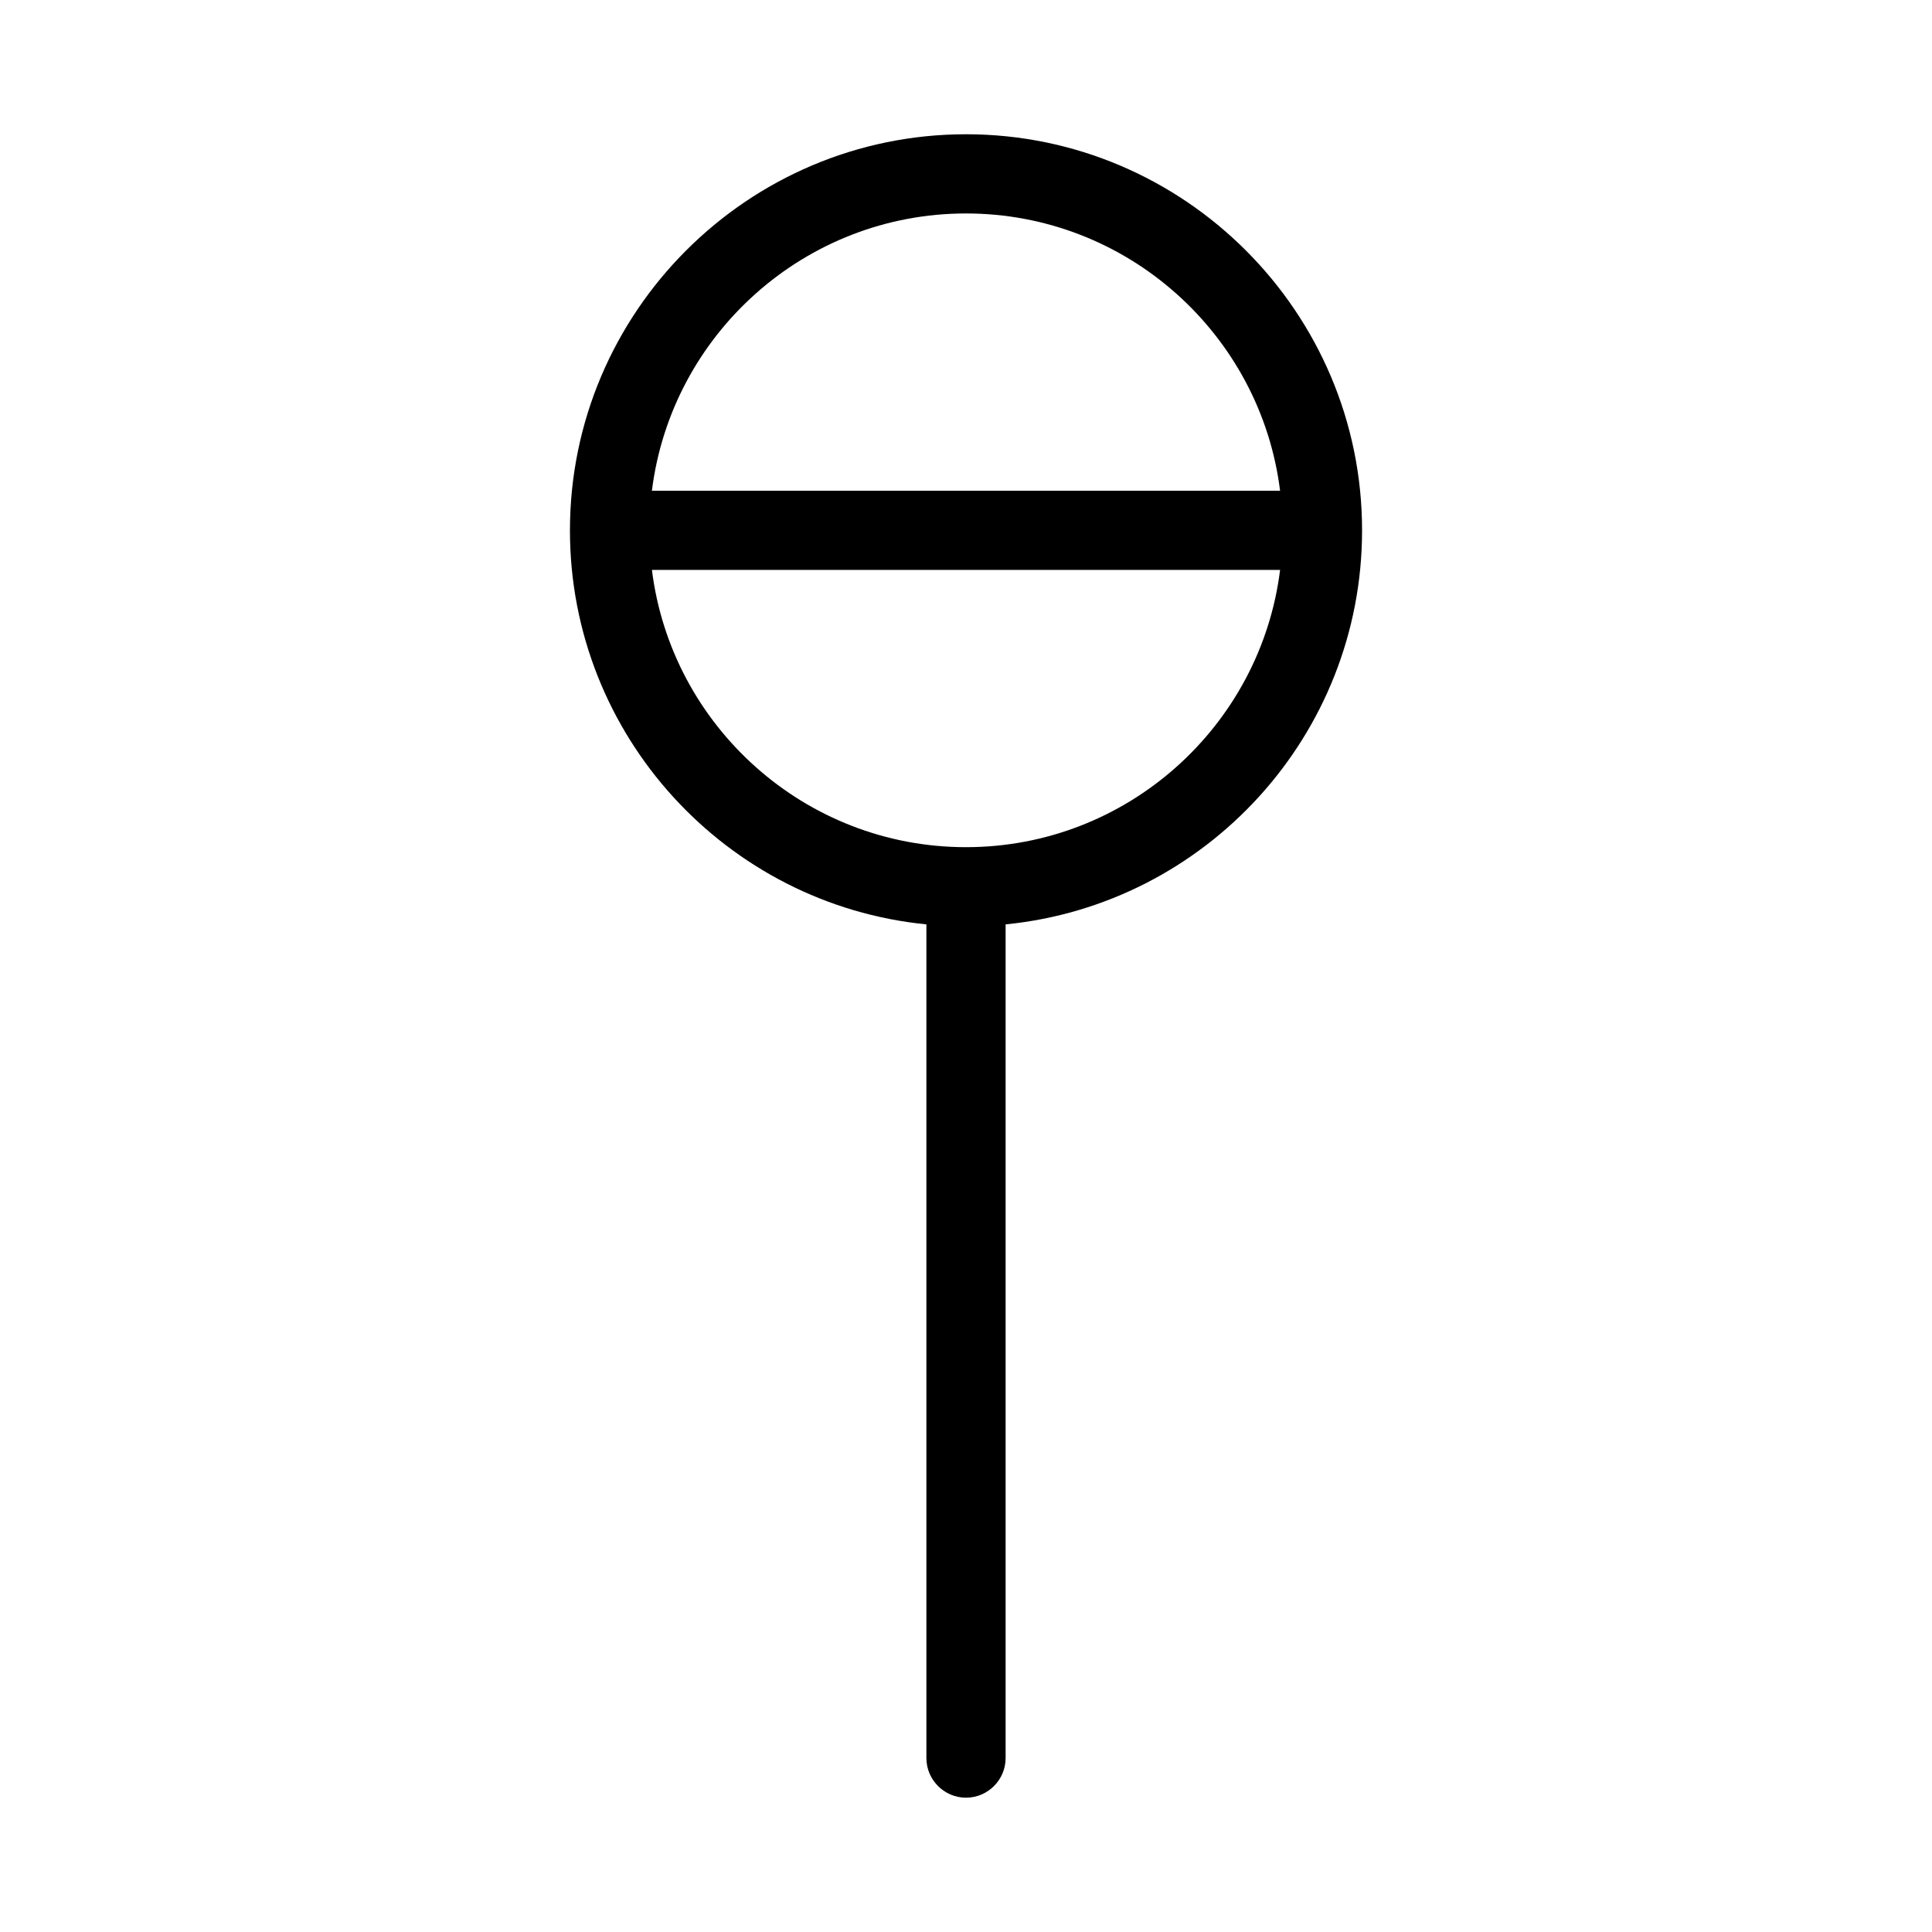 <?xml version="1.0" encoding="UTF-8"?>
<!-- Uploaded to: SVG Repo, www.svgrepo.com, Generator: SVG Repo Mixer Tools -->
<svg fill="#000000" width="800px" height="800px" version="1.1" viewBox="144 144 512 512" xmlns="http://www.w3.org/2000/svg">
 <path d="m295.04 284.54c0 54.371 41.461 99.188 94.465 104.43v220.94c0 5.773 4.723 10.496 10.496 10.496s10.496-4.723 10.496-10.496v-220.94c53.004-5.246 94.465-50.066 94.465-104.43 0-57.832-47.129-104.96-104.96-104.96-57.836 0-104.96 47.129-104.96 104.96zm104.96 83.969c-42.719 0-78.09-32.117-83.234-73.473h166.47c-5.144 41.352-40.516 73.473-83.234 73.473zm0-167.94c42.719 0 78.09 32.117 83.234 73.473h-166.47c5.141-41.355 40.516-73.473 83.234-73.473z"/>
</svg>